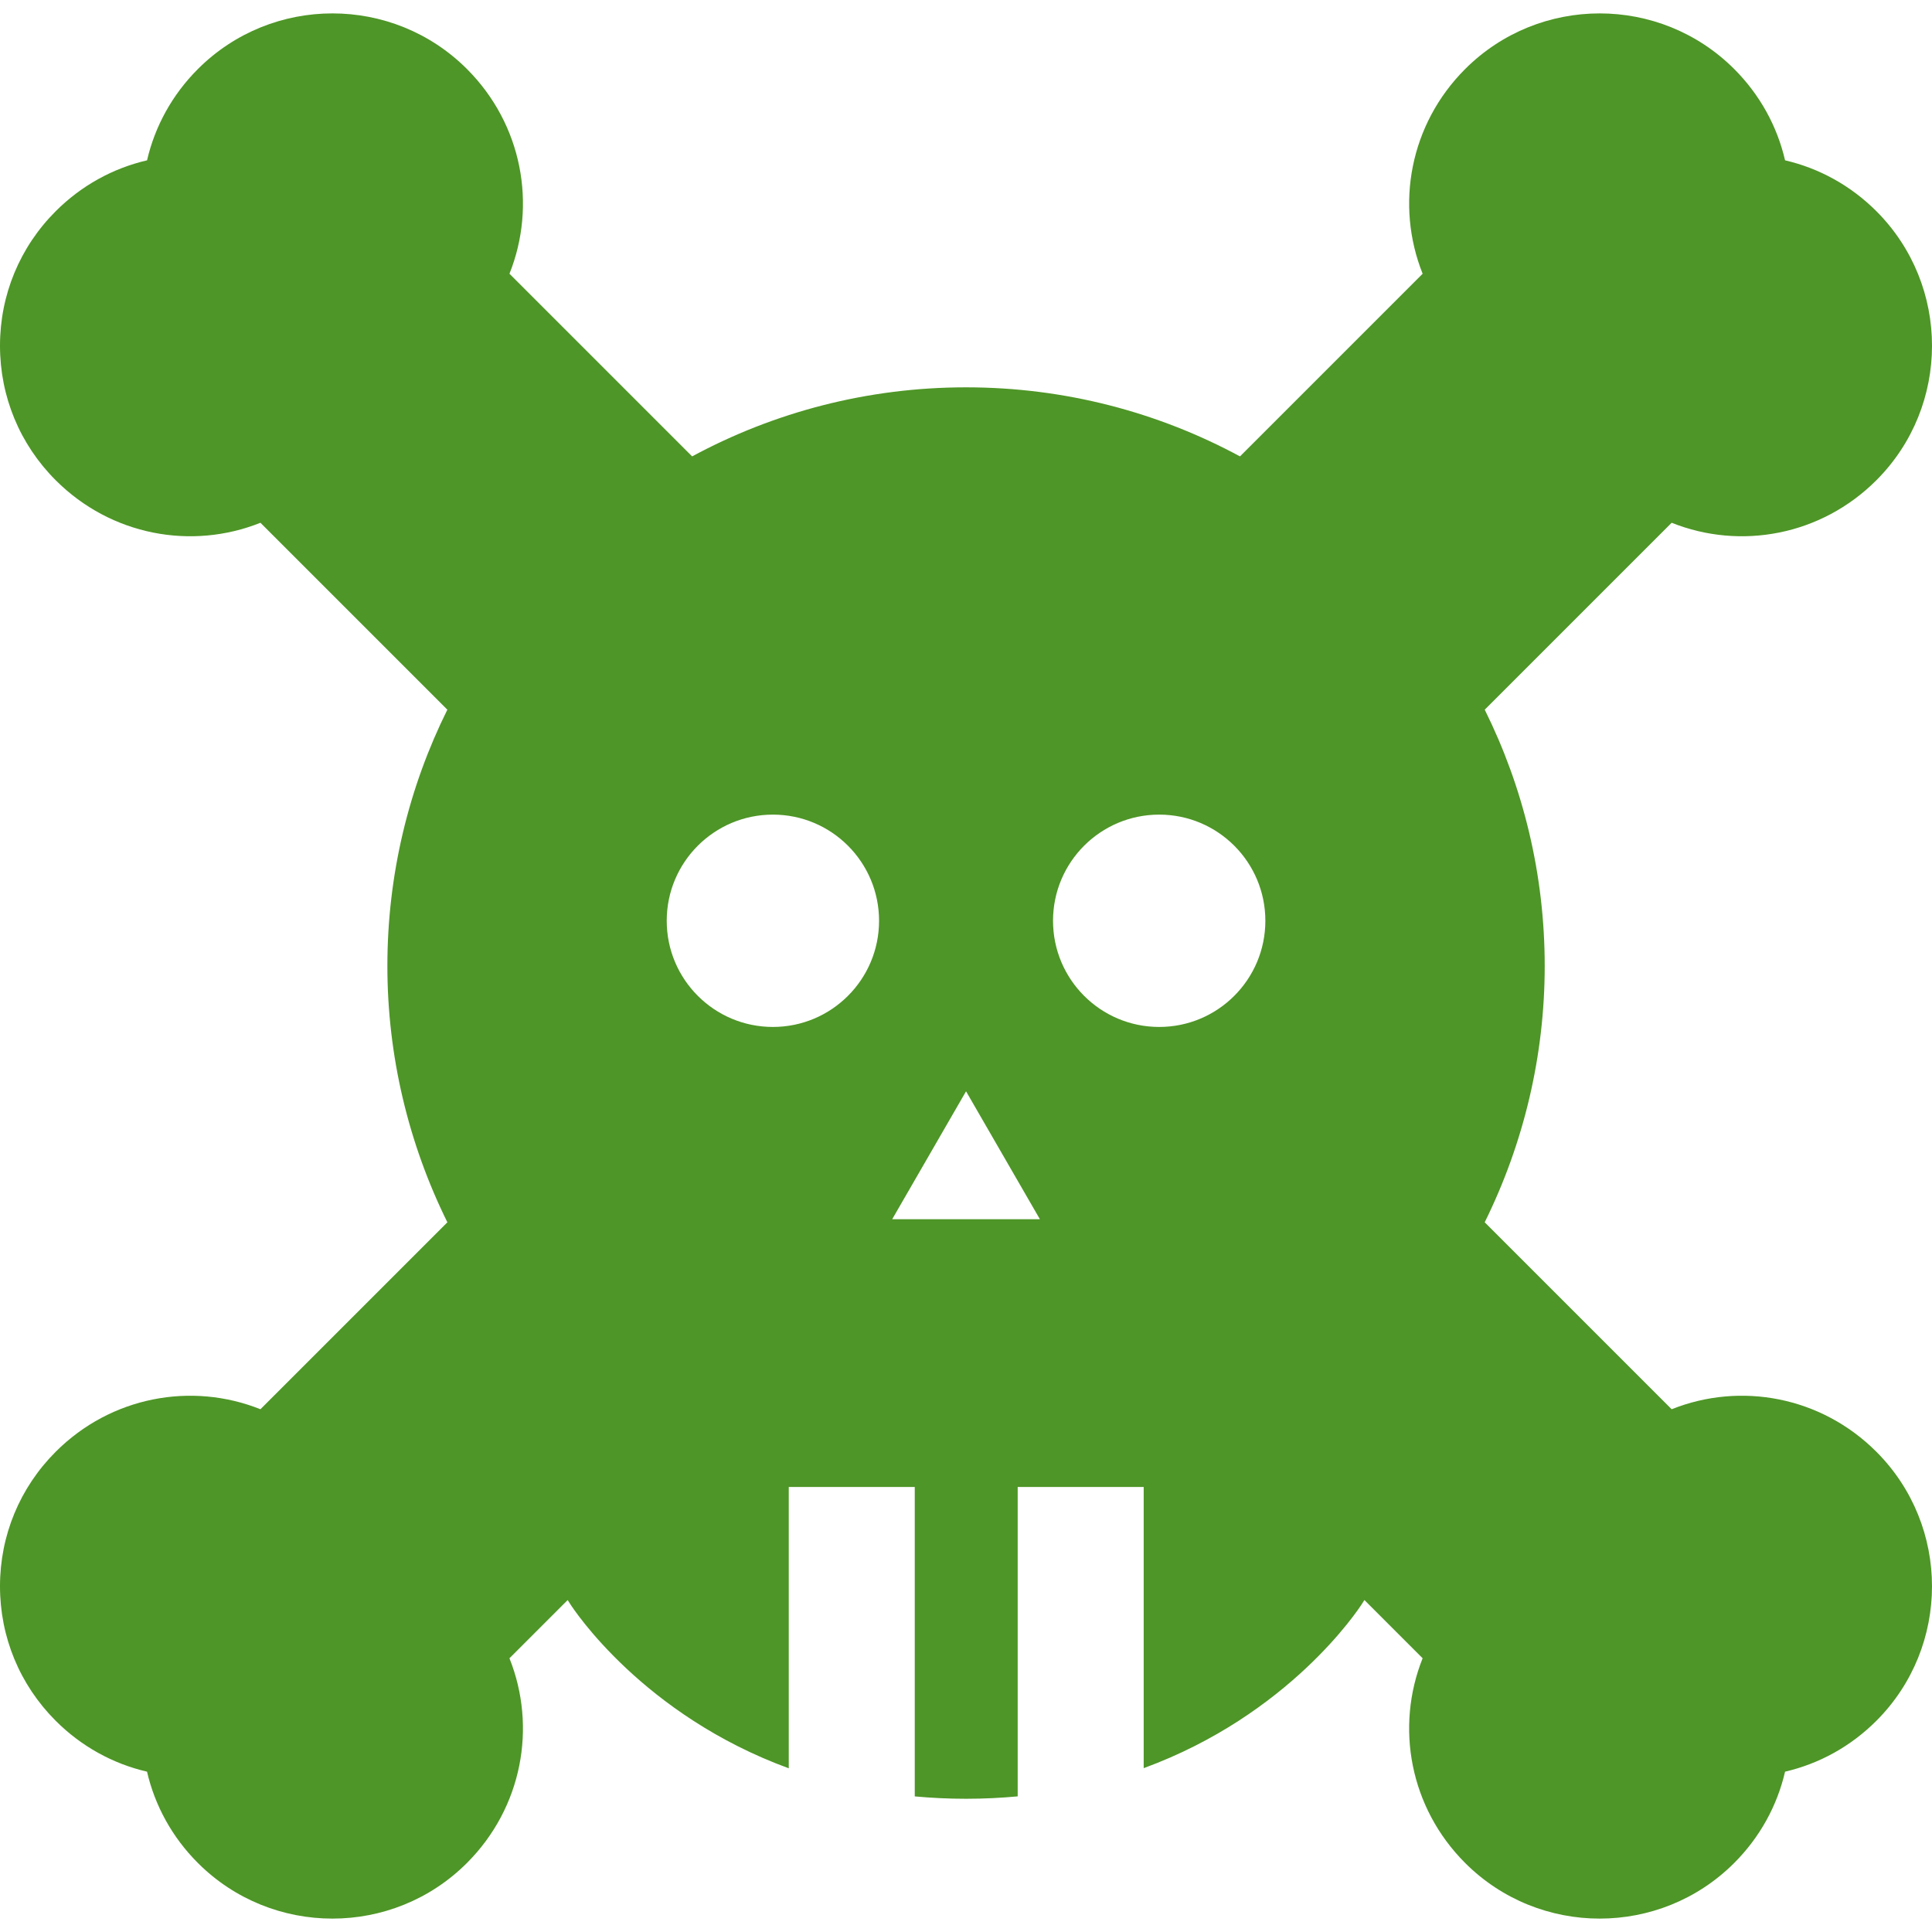 <svg fill="#4e9627" height="800px" width="800px" version="1.1" id="Layer_1" xmlns="http://www.w3.org/2000/svg" xmlns:xlink="http://www.w3.org/1999/xlink" viewBox="0 0 512.001 512.001" xml:space="preserve">

<g id="SVGRepo_bgCarrier" stroke-width="0"></g>

<g id="SVGRepo_tracerCarrier" stroke-linecap="round" stroke-linejoin="round"></g>

<g id="SVGRepo_iconCarrier"> <g> <g> <path d="M443.008,373.463l-49.543-49.543c10.335-20.911,15.901-44.123,15.901-67.919c0-24.378-5.728-47.44-15.893-67.927 l49.535-49.535c18.248,7.292,39.607,3.377,54.247-11.263c19.661-19.659,19.661-51.65,0.001-71.31 c-6.788-6.787-15.151-11.381-24.194-13.475c-2.094-9.042-6.687-17.406-13.474-24.193c-19.662-19.659-51.651-19.659-71.31,0 c-14.641,14.639-18.556,35.995-11.263,54.248l-48.405,48.405c-21.623-11.67-46.348-18.303-72.595-18.303 s-50.972,6.632-72.595,18.303l-48.406-48.406c7.294-18.251,3.378-39.607-11.262-54.248c-19.661-19.661-51.651-19.662-71.31,0 c-6.787,6.787-11.381,15.151-13.475,24.193c-9.041,2.094-17.407,6.689-24.193,13.475C5.245,65.49,0,78.153,0,91.621 c0,13.468,5.245,26.132,14.769,35.655c14.639,14.639,35.995,18.554,54.248,11.263l49.535,49.535 c-10.164,20.486-15.892,43.549-15.892,67.927c0,23.796,5.565,47.008,15.899,67.919l-49.543,49.543 c-18.254-7.295-39.608-3.378-54.248,11.262C5.245,394.249,0,406.911,0,420.381c0,13.47,5.245,26.132,14.77,35.656 c6.787,6.788,15.151,11.381,24.193,13.475c2.094,9.042,6.689,17.407,13.475,24.193c9.83,9.831,22.743,14.745,35.655,14.745 s25.825-4.915,35.656-14.746c14.641-14.641,18.556-35.995,11.262-54.248l15.428-15.427l0.653,1.02 c1.006,1.571,19.323,29.44,57.938,43.569v-74.553h33.393v82c4.364,0.406,8.89,0.628,13.59,0.628c4.734,0,9.292-0.226,13.687-0.638 v-81.991h33.393v74.517c38.549-14.141,56.835-41.965,57.84-43.533l0.653-1.02l15.427,15.429 c-7.293,18.251-3.377,39.607,11.263,54.247c9.831,9.832,22.741,14.747,35.655,14.746c12.912-0.001,25.826-4.917,35.657-14.746 c6.787-6.787,11.38-15.15,13.474-24.193c9.042-2.094,17.407-6.689,24.192-13.475c19.661-19.661,19.661-51.651,0-71.31 C482.614,370.084,461.259,366.168,443.008,373.463z M204.825,272.153c-15.539,0-28.135-12.597-28.135-28.136 c0-15.539,12.597-28.135,28.135-28.135c15.539,0,28.135,12.597,28.135,28.135C232.961,259.556,220.364,272.153,204.825,272.153z M236.444,323.101l19.568-33.895l19.569,33.895H236.444z M307.199,272.153c-15.539,0-28.135-12.597-28.135-28.136 c0-15.539,12.597-28.135,28.135-28.135c15.539,0,28.135,12.597,28.135,28.135C335.333,259.556,322.738,272.153,307.199,272.153z"></path> </g> </g> </g>

</svg>